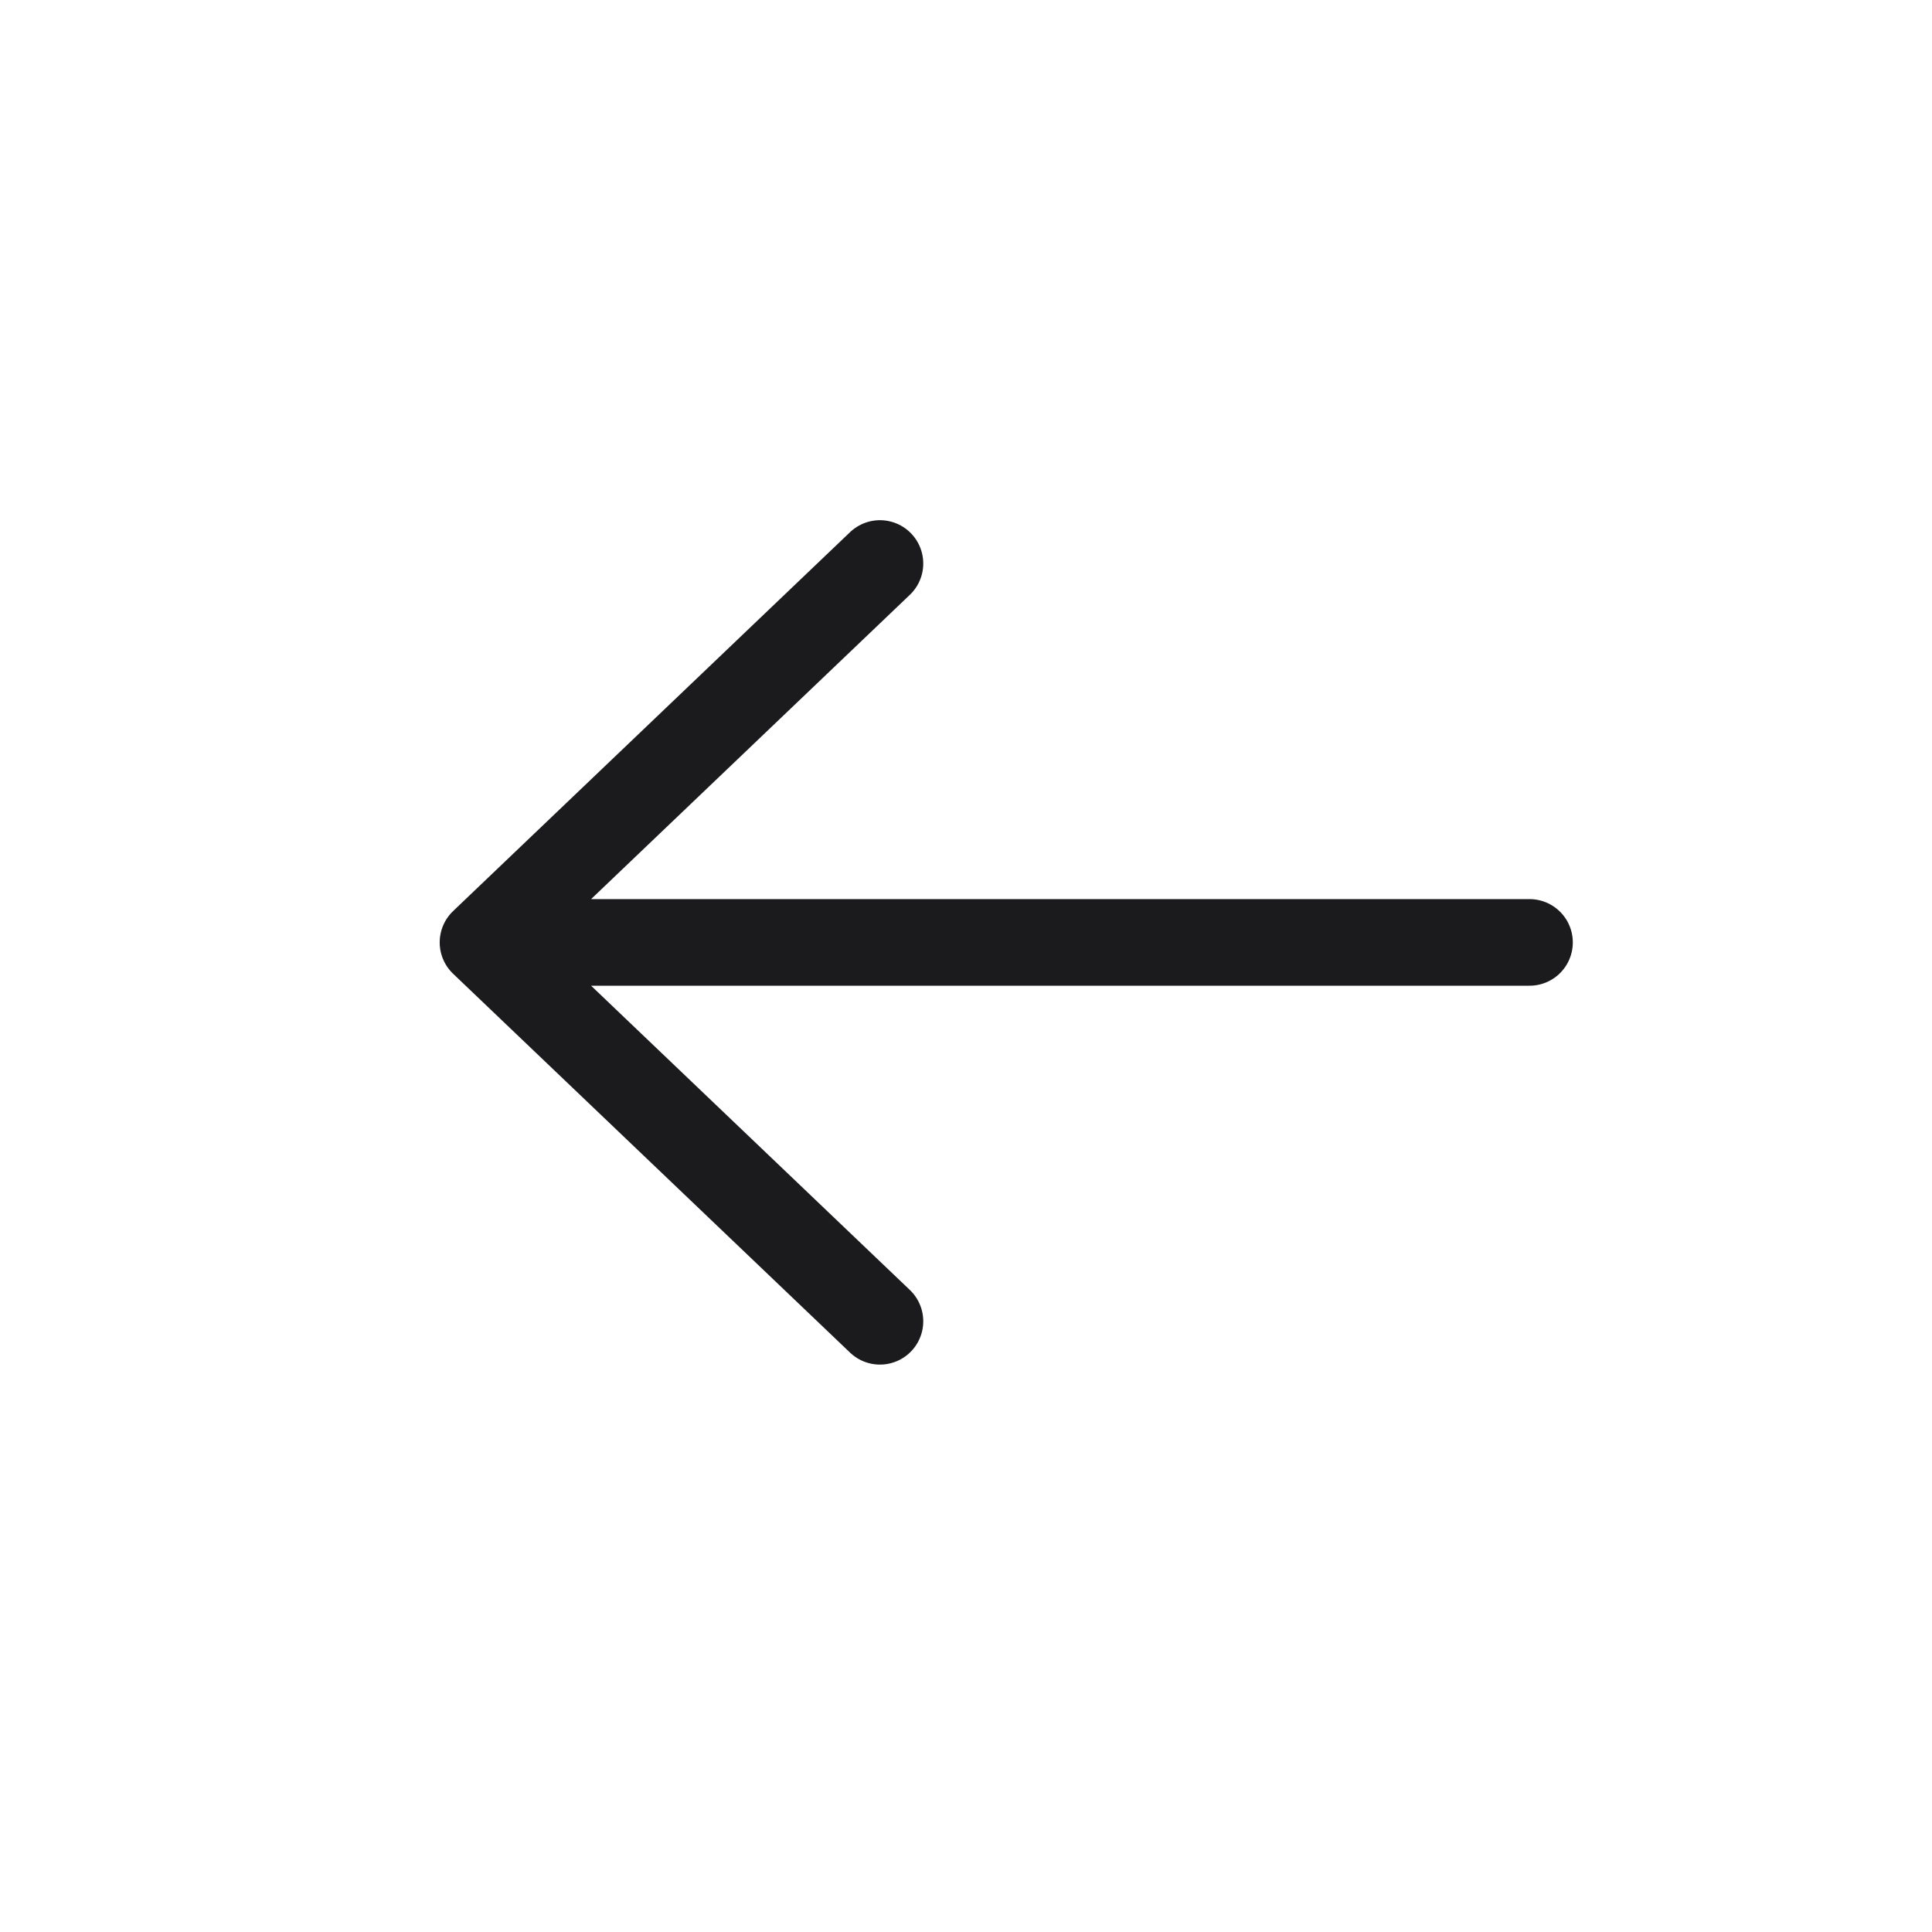 <svg width="48" height="48" viewBox="0 0 48 48" fill="none" xmlns="http://www.w3.org/2000/svg">
<path d="M21.862 14L12 23.414L21.862 32.827M38 23.414H12.449" stroke="#1B1B1E" stroke-width="2.152" stroke-linecap="round" stroke-linejoin="round"/>
</svg>
